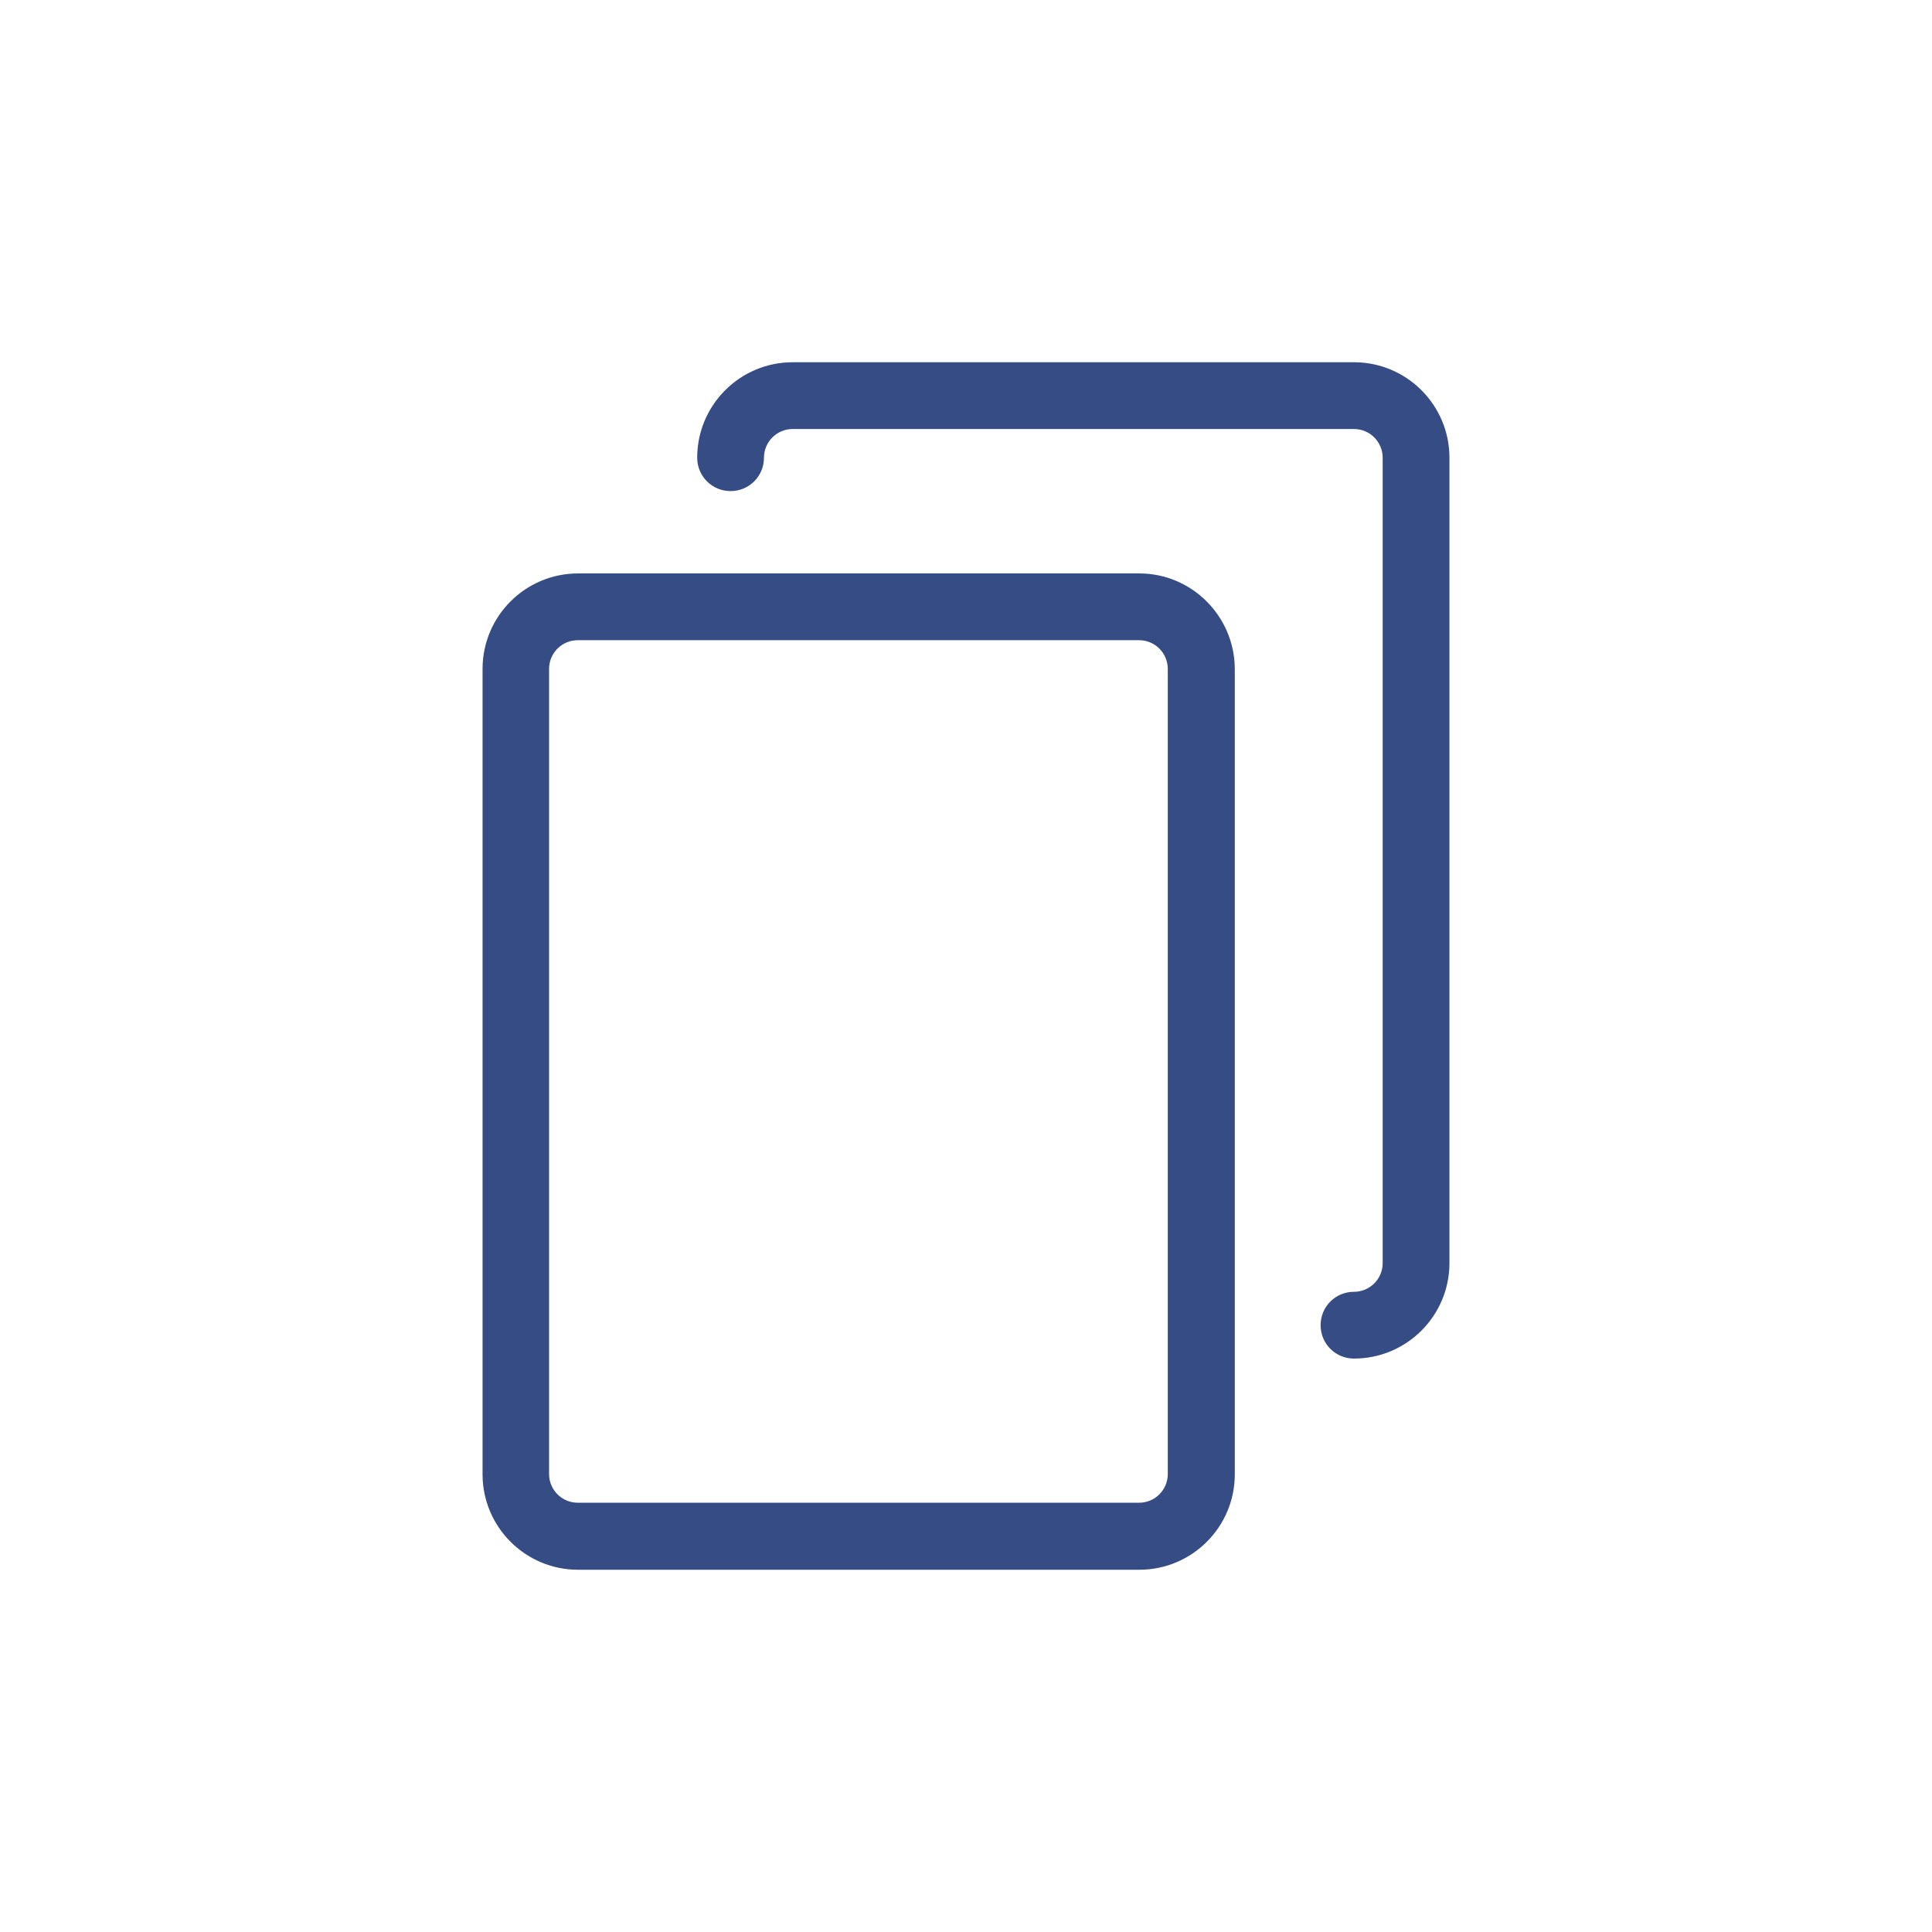 <?xml version="1.0" encoding="utf-8"?>
<!-- Generator: Adobe Illustrator 15.1.0, SVG Export Plug-In . SVG Version: 6.00 Build 0)  -->
<!DOCTYPE svg PUBLIC "-//W3C//DTD SVG 1.1//EN" "http://www.w3.org/Graphics/SVG/1.1/DTD/svg11.dtd">
<svg version="1.1" id="Ebene_1" xmlns="http://www.w3.org/2000/svg" xmlns:xlink="http://www.w3.org/1999/xlink" x="0px" y="0px"
	 width="1600px" height="1600px" viewBox="0 0 1600 1600" enable-background="new 0 0 1600 1600" xml:space="preserve">
<g>
	<g>
		<path fill="#364C84" d="M943.559,474.892H478.682c-43.621,0-79.05,35.429-79.05,79.05v667.008c0,43.621,35.429,79.05,79.05,79.05
			h464.877c43.621,0,79.05-35.429,79.05-79.05V553.942C1022.405,510.321,986.975,474.892,943.559,474.892z M967.11,1220.746
			c0,13.106-10.648,23.756-23.755,23.756H478.477c-13.106,0-23.756-10.649-23.756-23.756V553.942
			c0-13.106,10.649-23.756,23.756-23.756h464.878c13.106,0,23.755,10.649,23.755,23.756V1220.746z"/>
		<path fill="#364C84" d="M1121.319,300H656.441c-43.62,0-79.05,35.43-79.05,79.05c0,15.359,12.288,27.647,27.647,27.647
			s27.646-12.288,27.646-27.647c0-13.106,10.649-23.756,23.756-23.756h464.878c13.106,0,23.756,10.649,23.756,23.756v667.009
			c0,13.106-10.649,23.755-23.756,23.755c-15.359,0-27.646,12.288-27.646,27.647s12.287,27.647,27.646,27.647
			c43.62,0,79.05-35.43,79.05-79.05V379.05C1200.368,335.429,1164.94,300,1121.319,300z"/>
	</g>
</g>
</svg>
